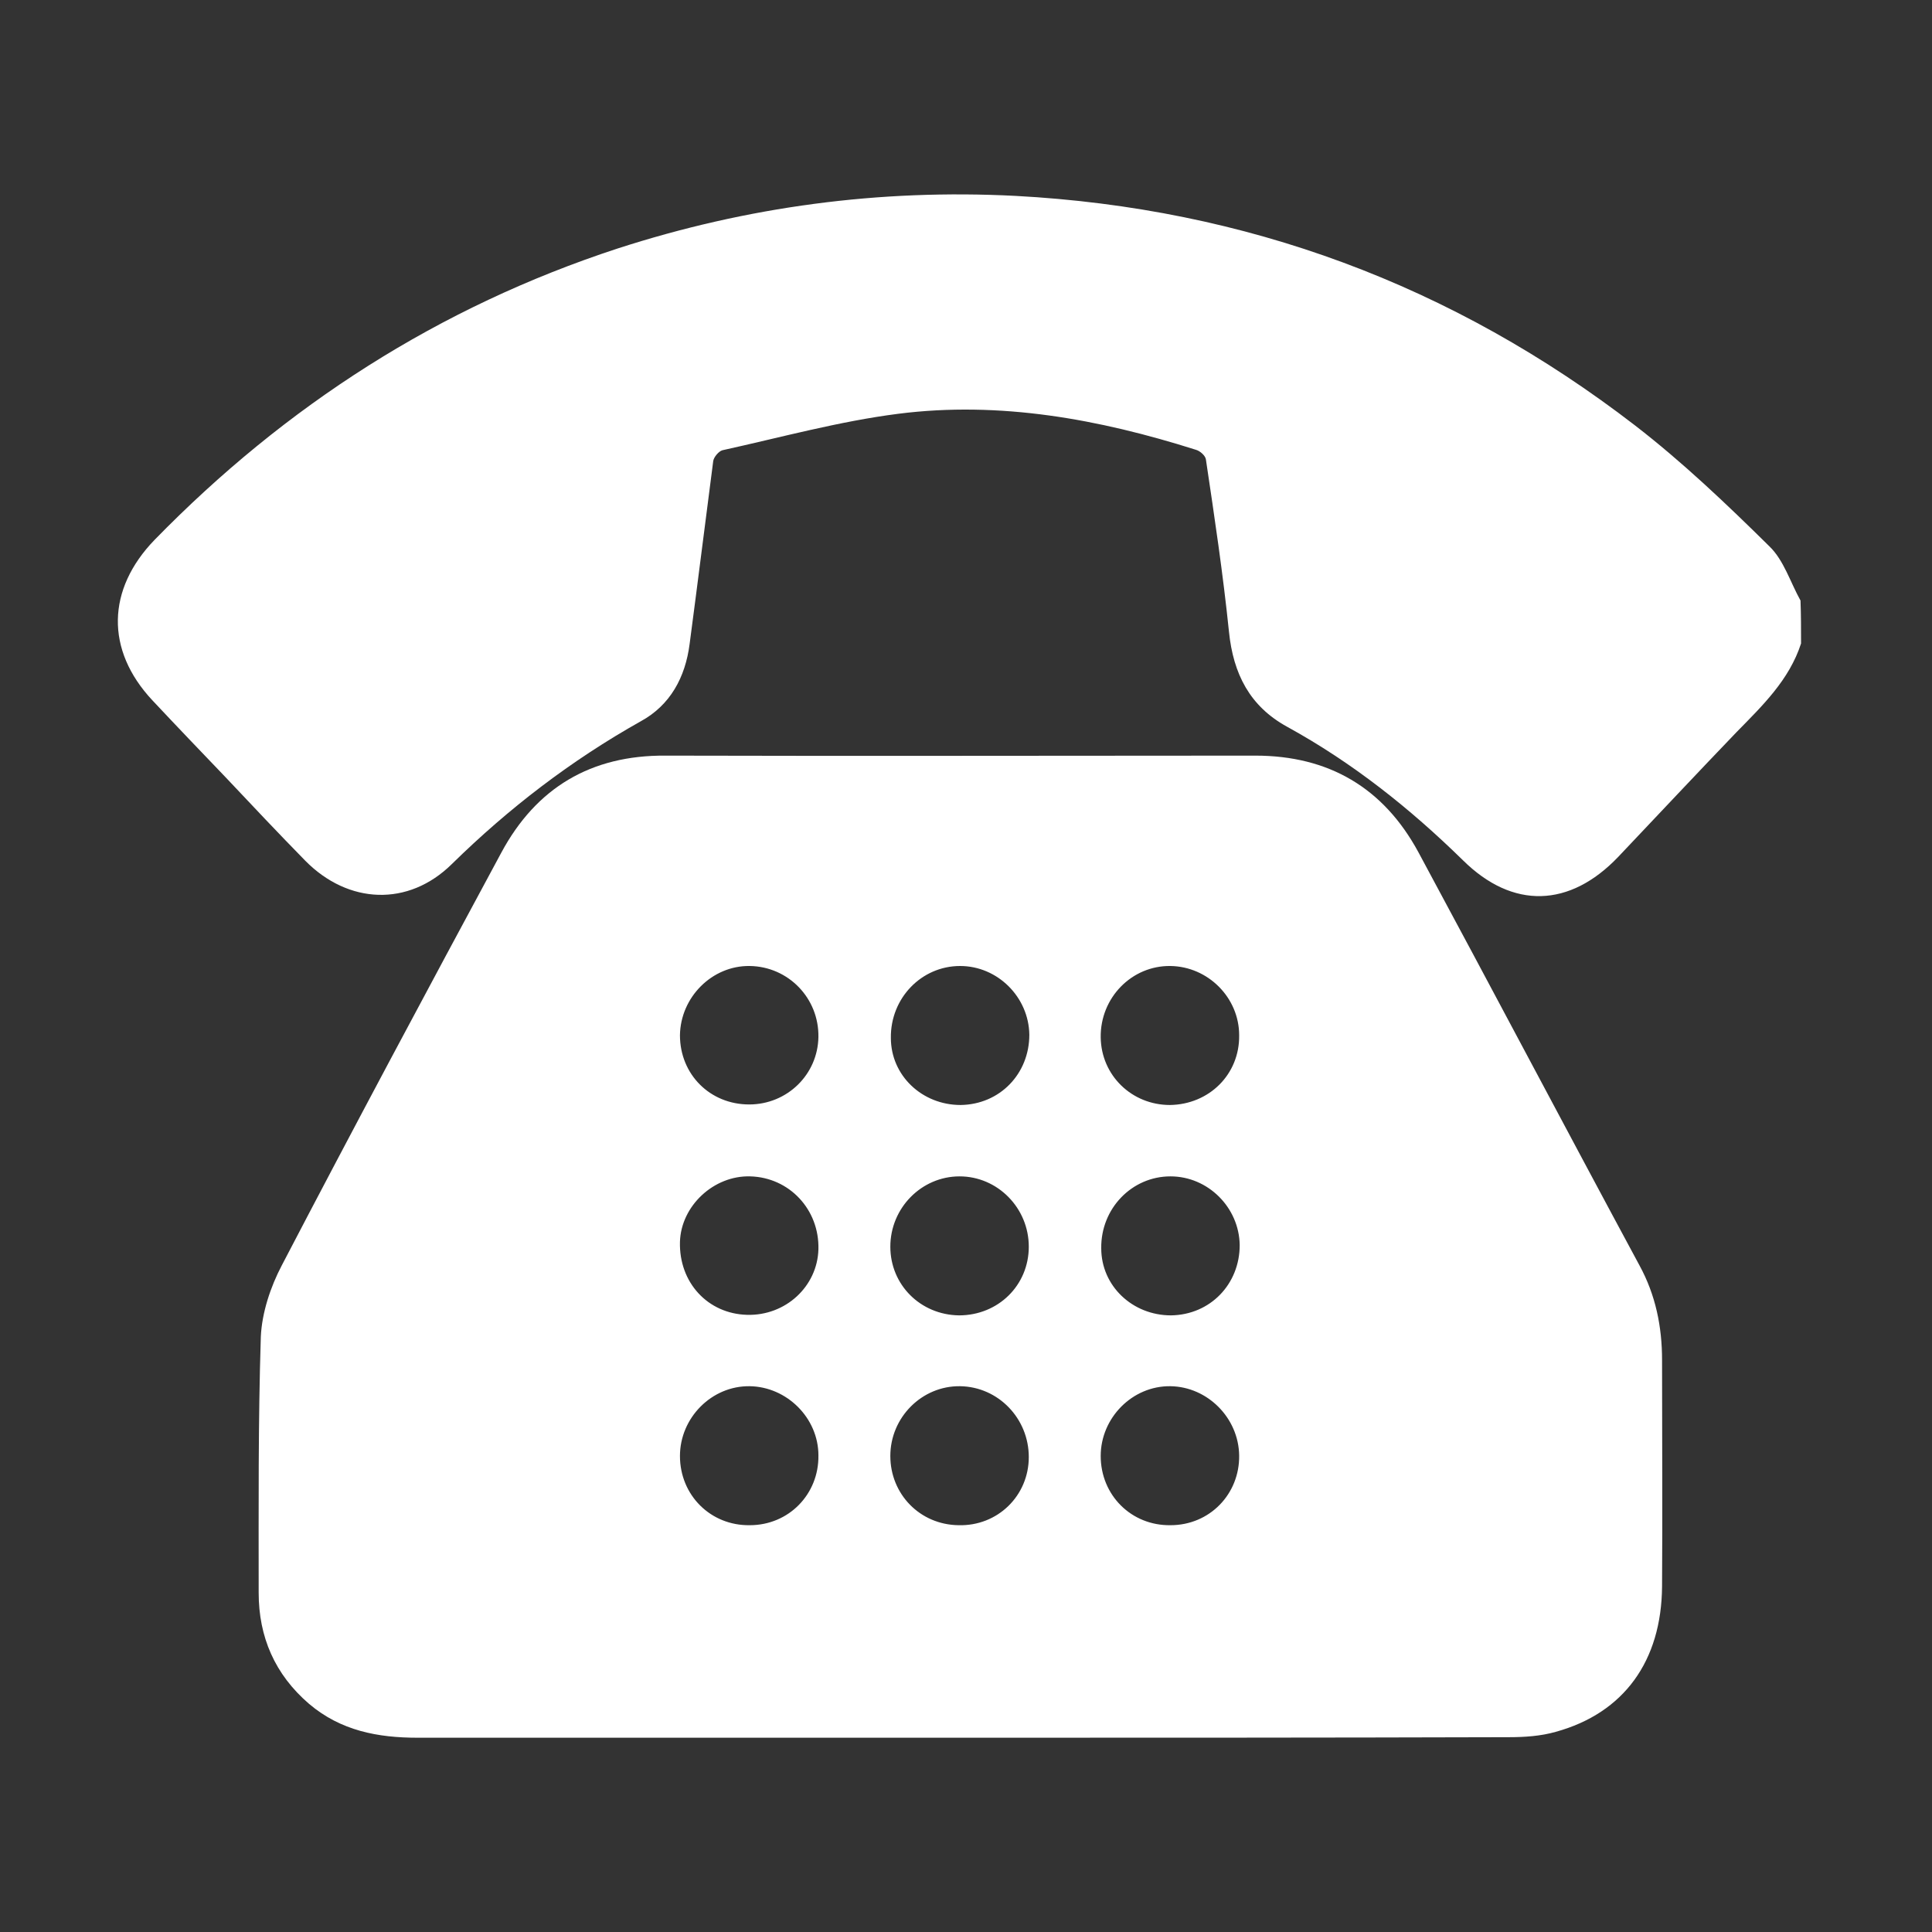 <?xml version="1.0" encoding="utf-8"?>
<!-- Generator: Adobe Illustrator 25.2.1, SVG Export Plug-In . SVG Version: 6.00 Build 0)  -->
<svg version="1.1" id="Capa_1" xmlns="http://www.w3.org/2000/svg" xmlns:xlink="http://www.w3.org/1999/xlink" x="0px" y="0px"
	 viewBox="0 0 36 36" style="enable-background:new 0 0 36 36;" xml:space="preserve">
<rect x="0" y="0" width="36" height="36" fill="#333333" stroke="none"/>
<style type="text/css">
	.st0{fill:#FFFFFF;}
</style>
<path class="st0" d="M33.56,11.99c-0.22,0.68-0.72,1.16-1.2,1.65c-0.74,0.77-1.47,1.55-2.21,2.33c-0.9,0.94-1.96,0.98-2.89,0.06
	c-0.99-0.97-2.06-1.82-3.28-2.49c-0.69-0.38-1-0.98-1.08-1.77c-0.11-1.07-0.27-2.14-0.43-3.21c-0.01-0.07-0.11-0.16-0.19-0.18
	c-1.8-0.57-3.65-0.91-5.54-0.67c-1.1,0.14-2.19,0.44-3.28,0.68c-0.07,0.02-0.16,0.13-0.17,0.2C13.14,9.74,13,10.87,12.85,12
	c-0.08,0.62-0.36,1.14-0.91,1.44c-1.3,0.73-2.46,1.62-3.52,2.66c-0.81,0.8-1.93,0.75-2.73-0.06c-0.5-0.51-0.99-1.03-1.48-1.55
	c-0.46-0.48-0.92-0.96-1.37-1.44c-0.88-0.94-0.85-2.07,0.04-2.99c2.44-2.5,5.3-4.34,8.63-5.43c2.41-0.78,4.88-1.11,7.41-0.98
	c4.3,0.23,8.15,1.66,11.55,4.28c0.88,0.68,1.7,1.46,2.5,2.25c0.27,0.26,0.39,0.67,0.58,1.01C33.56,11.46,33.56,11.73,33.56,11.99z"
	/>
<path class="st0" d="M17.88,32.38c-3.37,0-6.73,0-10.1,0c-0.74,0-1.43-0.13-2.02-0.63c-0.64-0.55-0.94-1.25-0.94-2.07
	c0-1.59-0.01-3.18,0.04-4.77c0.02-0.45,0.18-0.93,0.39-1.33c1.34-2.57,2.71-5.13,4.09-7.69c0.65-1.21,1.67-1.82,3.06-1.81
	c3.66,0.01,7.33,0,10.99,0c1.37,0,2.39,0.6,3.04,1.8c1.38,2.56,2.74,5.14,4.12,7.7c0.3,0.55,0.42,1.14,0.42,1.76
	c0,1.41,0.01,2.82,0,4.22c-0.01,1.39-0.71,2.36-1.98,2.71c-0.28,0.08-0.58,0.1-0.88,0.1C24.69,32.38,21.29,32.38,17.88,32.38z
	 M12.67,19.29c0,0.73,0.56,1.29,1.29,1.29c0.71,0,1.28-0.56,1.29-1.26c0.01-0.72-0.56-1.31-1.28-1.32
	C13.27,17.99,12.68,18.58,12.67,19.29z M17.9,20.59c0.73-0.01,1.28-0.58,1.28-1.31c-0.01-0.7-0.59-1.28-1.29-1.28
	c-0.72,0-1.3,0.6-1.29,1.34C16.6,20.04,17.18,20.59,17.9,20.59z M23.09,19.29c0-0.7-0.58-1.28-1.28-1.29
	c-0.72-0.01-1.31,0.59-1.3,1.33c0.01,0.71,0.58,1.26,1.29,1.26C22.53,20.58,23.1,20.02,23.09,19.29z M13.92,24.5
	c0.72,0.02,1.31-0.53,1.33-1.22c0.02-0.74-0.54-1.34-1.27-1.36c-0.68-0.02-1.29,0.55-1.31,1.22C12.65,23.9,13.19,24.48,13.92,24.5z
	 M19.17,23.23c0-0.72-0.58-1.31-1.29-1.31c-0.71,0-1.29,0.59-1.29,1.31c0,0.71,0.56,1.27,1.28,1.28
	C18.6,24.51,19.17,23.95,19.17,23.23z M21.82,24.51c0.73-0.01,1.28-0.58,1.28-1.31c-0.01-0.7-0.59-1.28-1.29-1.28
	c-0.72,0-1.3,0.6-1.29,1.34C20.52,23.96,21.1,24.51,21.82,24.51z M13.97,28.42c0.73,0,1.29-0.58,1.28-1.3c0-0.7-0.59-1.28-1.28-1.29
	c-0.71-0.01-1.3,0.59-1.3,1.3C12.67,27.86,13.24,28.43,13.97,28.42z M19.17,27.15c0-0.72-0.57-1.31-1.28-1.32
	c-0.71-0.01-1.3,0.58-1.3,1.3c0,0.71,0.55,1.28,1.27,1.29C18.59,28.44,19.17,27.87,19.17,27.15z M21.81,28.42
	c0.73,0,1.29-0.58,1.28-1.3c-0.01-0.7-0.59-1.28-1.28-1.29c-0.71-0.01-1.3,0.59-1.3,1.3C20.51,27.86,21.08,28.43,21.81,28.42z"/>
</svg>
